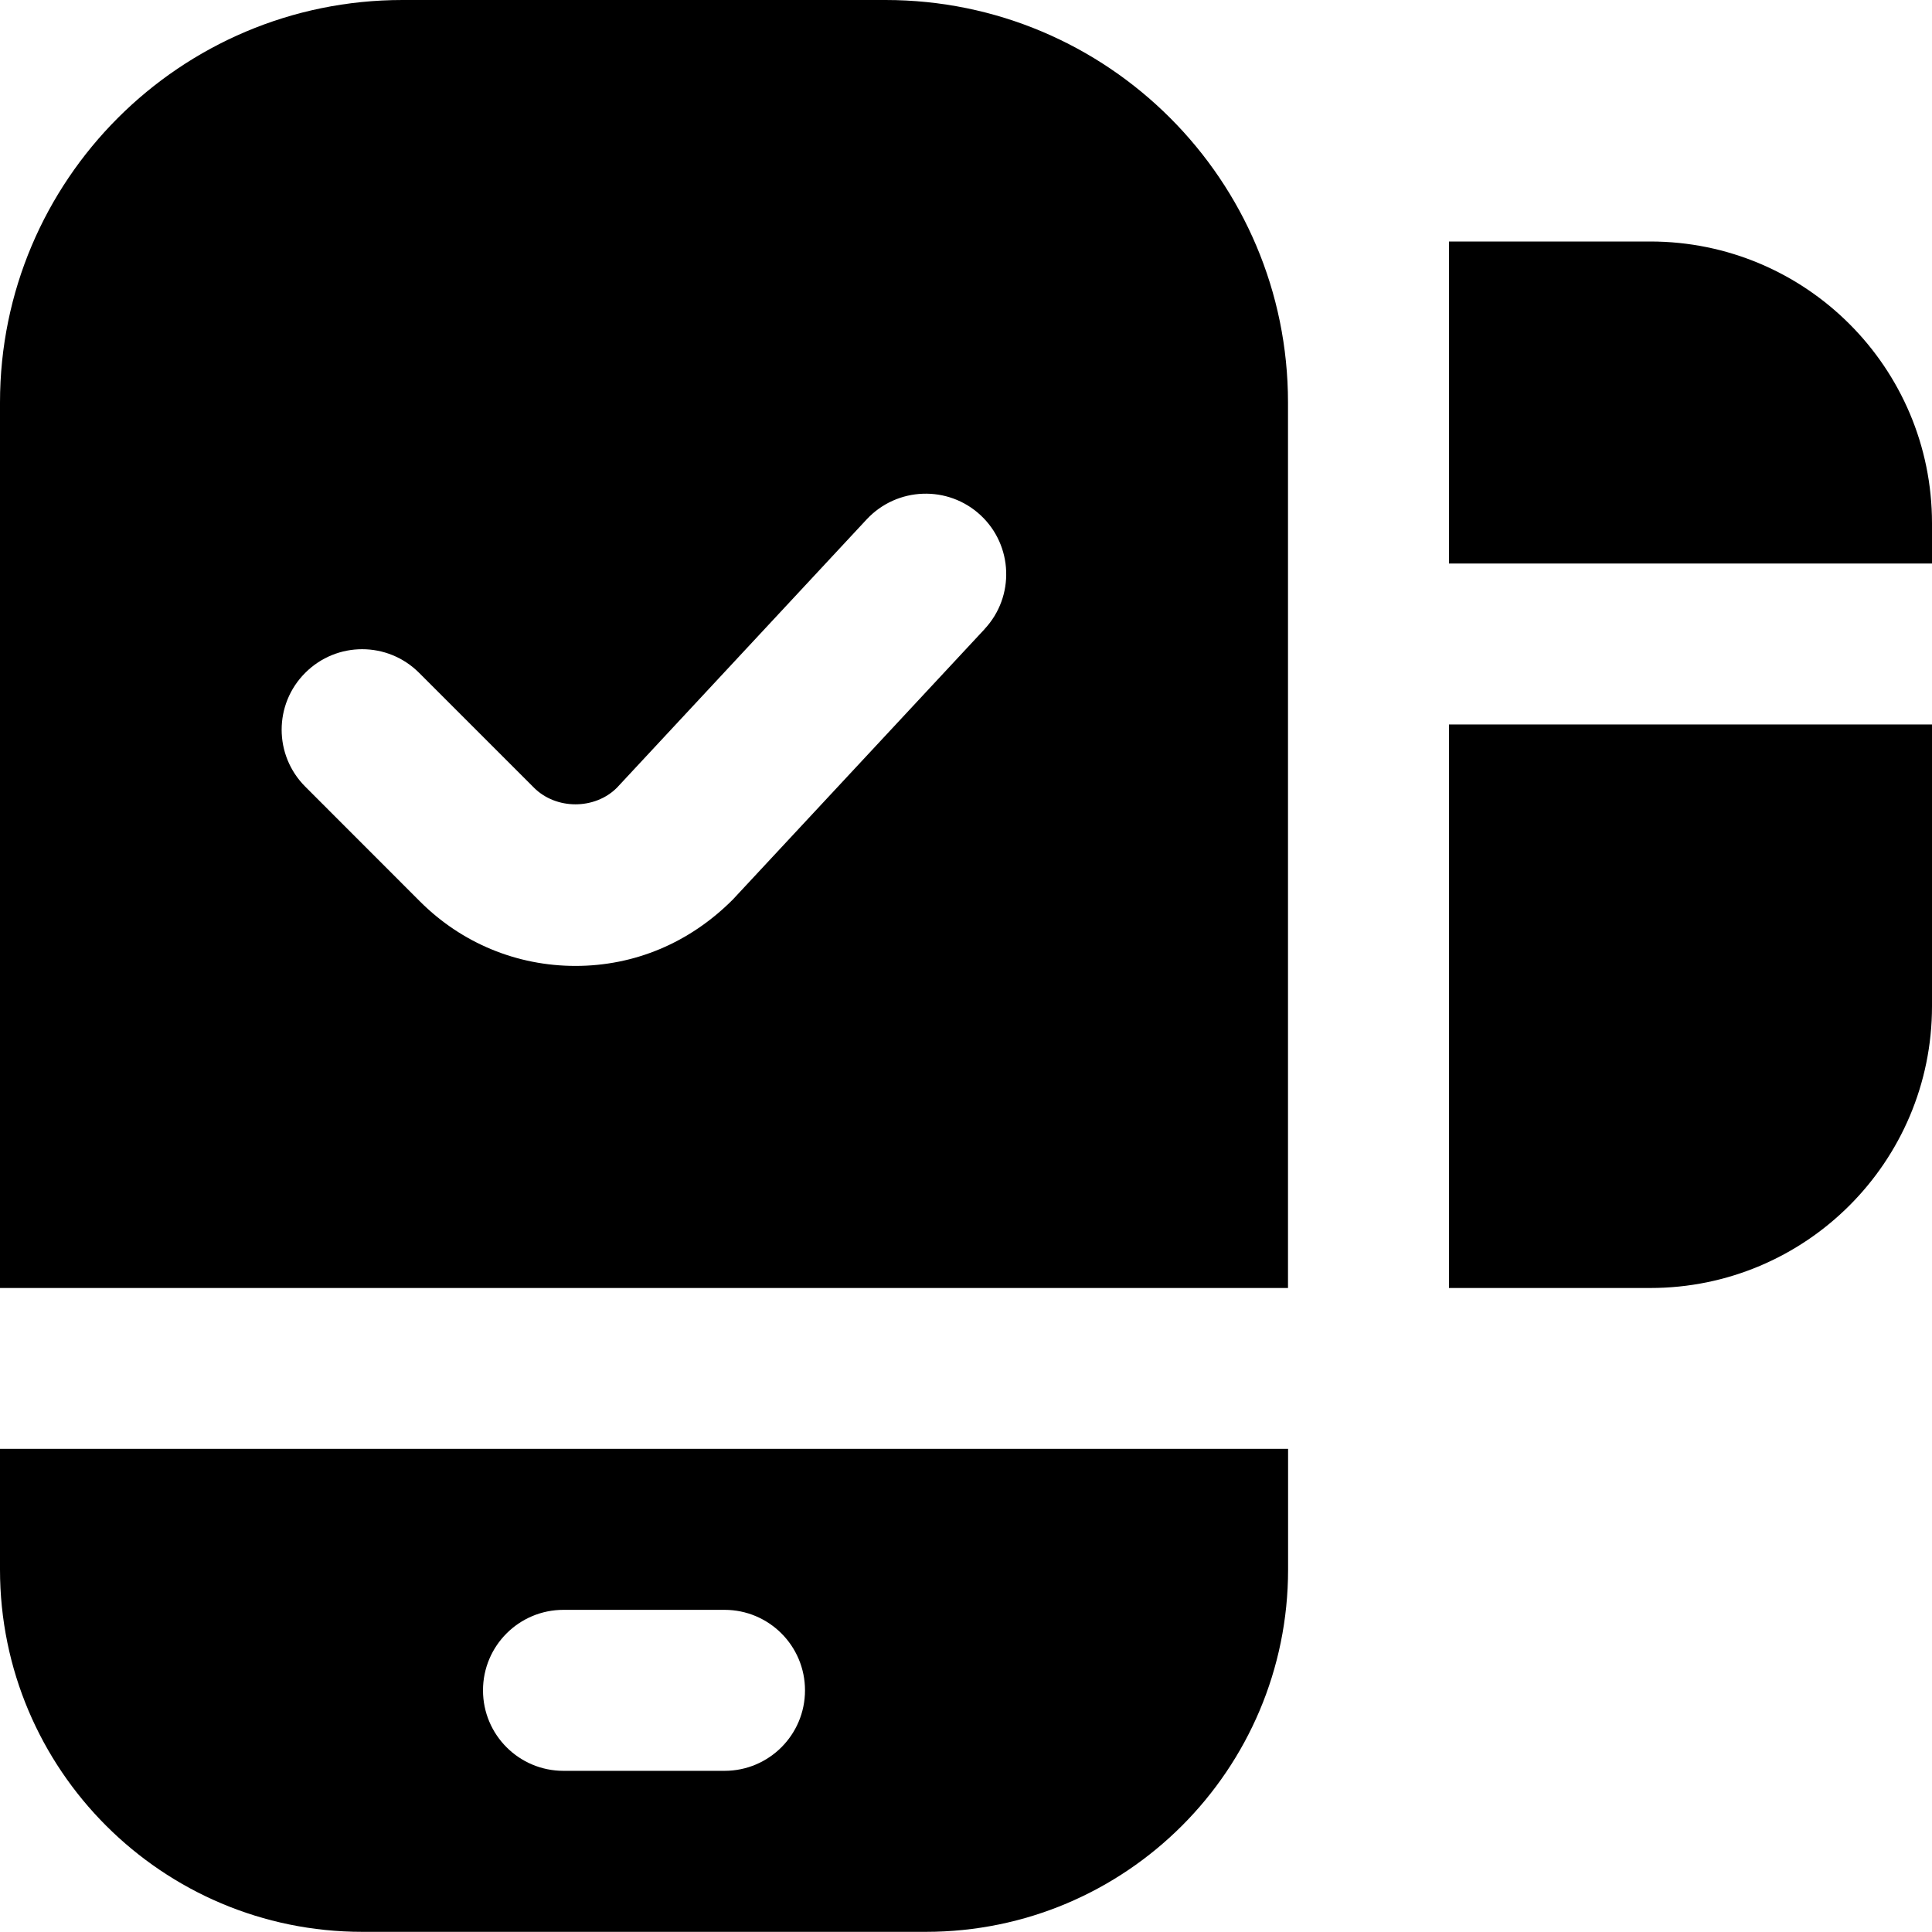 <?xml version="1.0" encoding="UTF-8"?>
<svg xmlns="http://www.w3.org/2000/svg" id="Layer_1" data-name="Layer 1" viewBox="0 0 24 24">
  <path d="M11,0H5C2.239,0,0,2.239,0,5v11H16V5c0-2.761-2.239-5-5-5Zm1.232,7.814l-3.128,3.36c-.54,.542-1.226,.825-1.955,.825s-1.414-.284-1.93-.799l-1.427-1.428c-.391-.391-.391-1.024,0-1.414,.391-.391,1.023-.391,1.414,0l1.427,1.427c.276,.276,.757,.275,1.031,0l3.103-3.334c.378-.404,1.01-.426,1.414-.051,.404,.376,.427,1.009,.051,1.413ZM0,17.998v1.5C0,21.983,2.016,23.998,4.501,23.998h7c2.485,0,4.5-2.015,4.5-4.5v-1.5H0Zm9,4h-2c-.552,0-1-.447-1-1s.448-1,1-1h2c.552,0,1,.447,1,1s-.448,1-1,1ZM24,7h-6V3h2.5c1.933,0,3.5,1.567,3.5,3.5v.5Zm0,2v3.5c0,1.933-1.567,3.5-3.5,3.5h-2.5v-7h6Z"/>
</svg>
